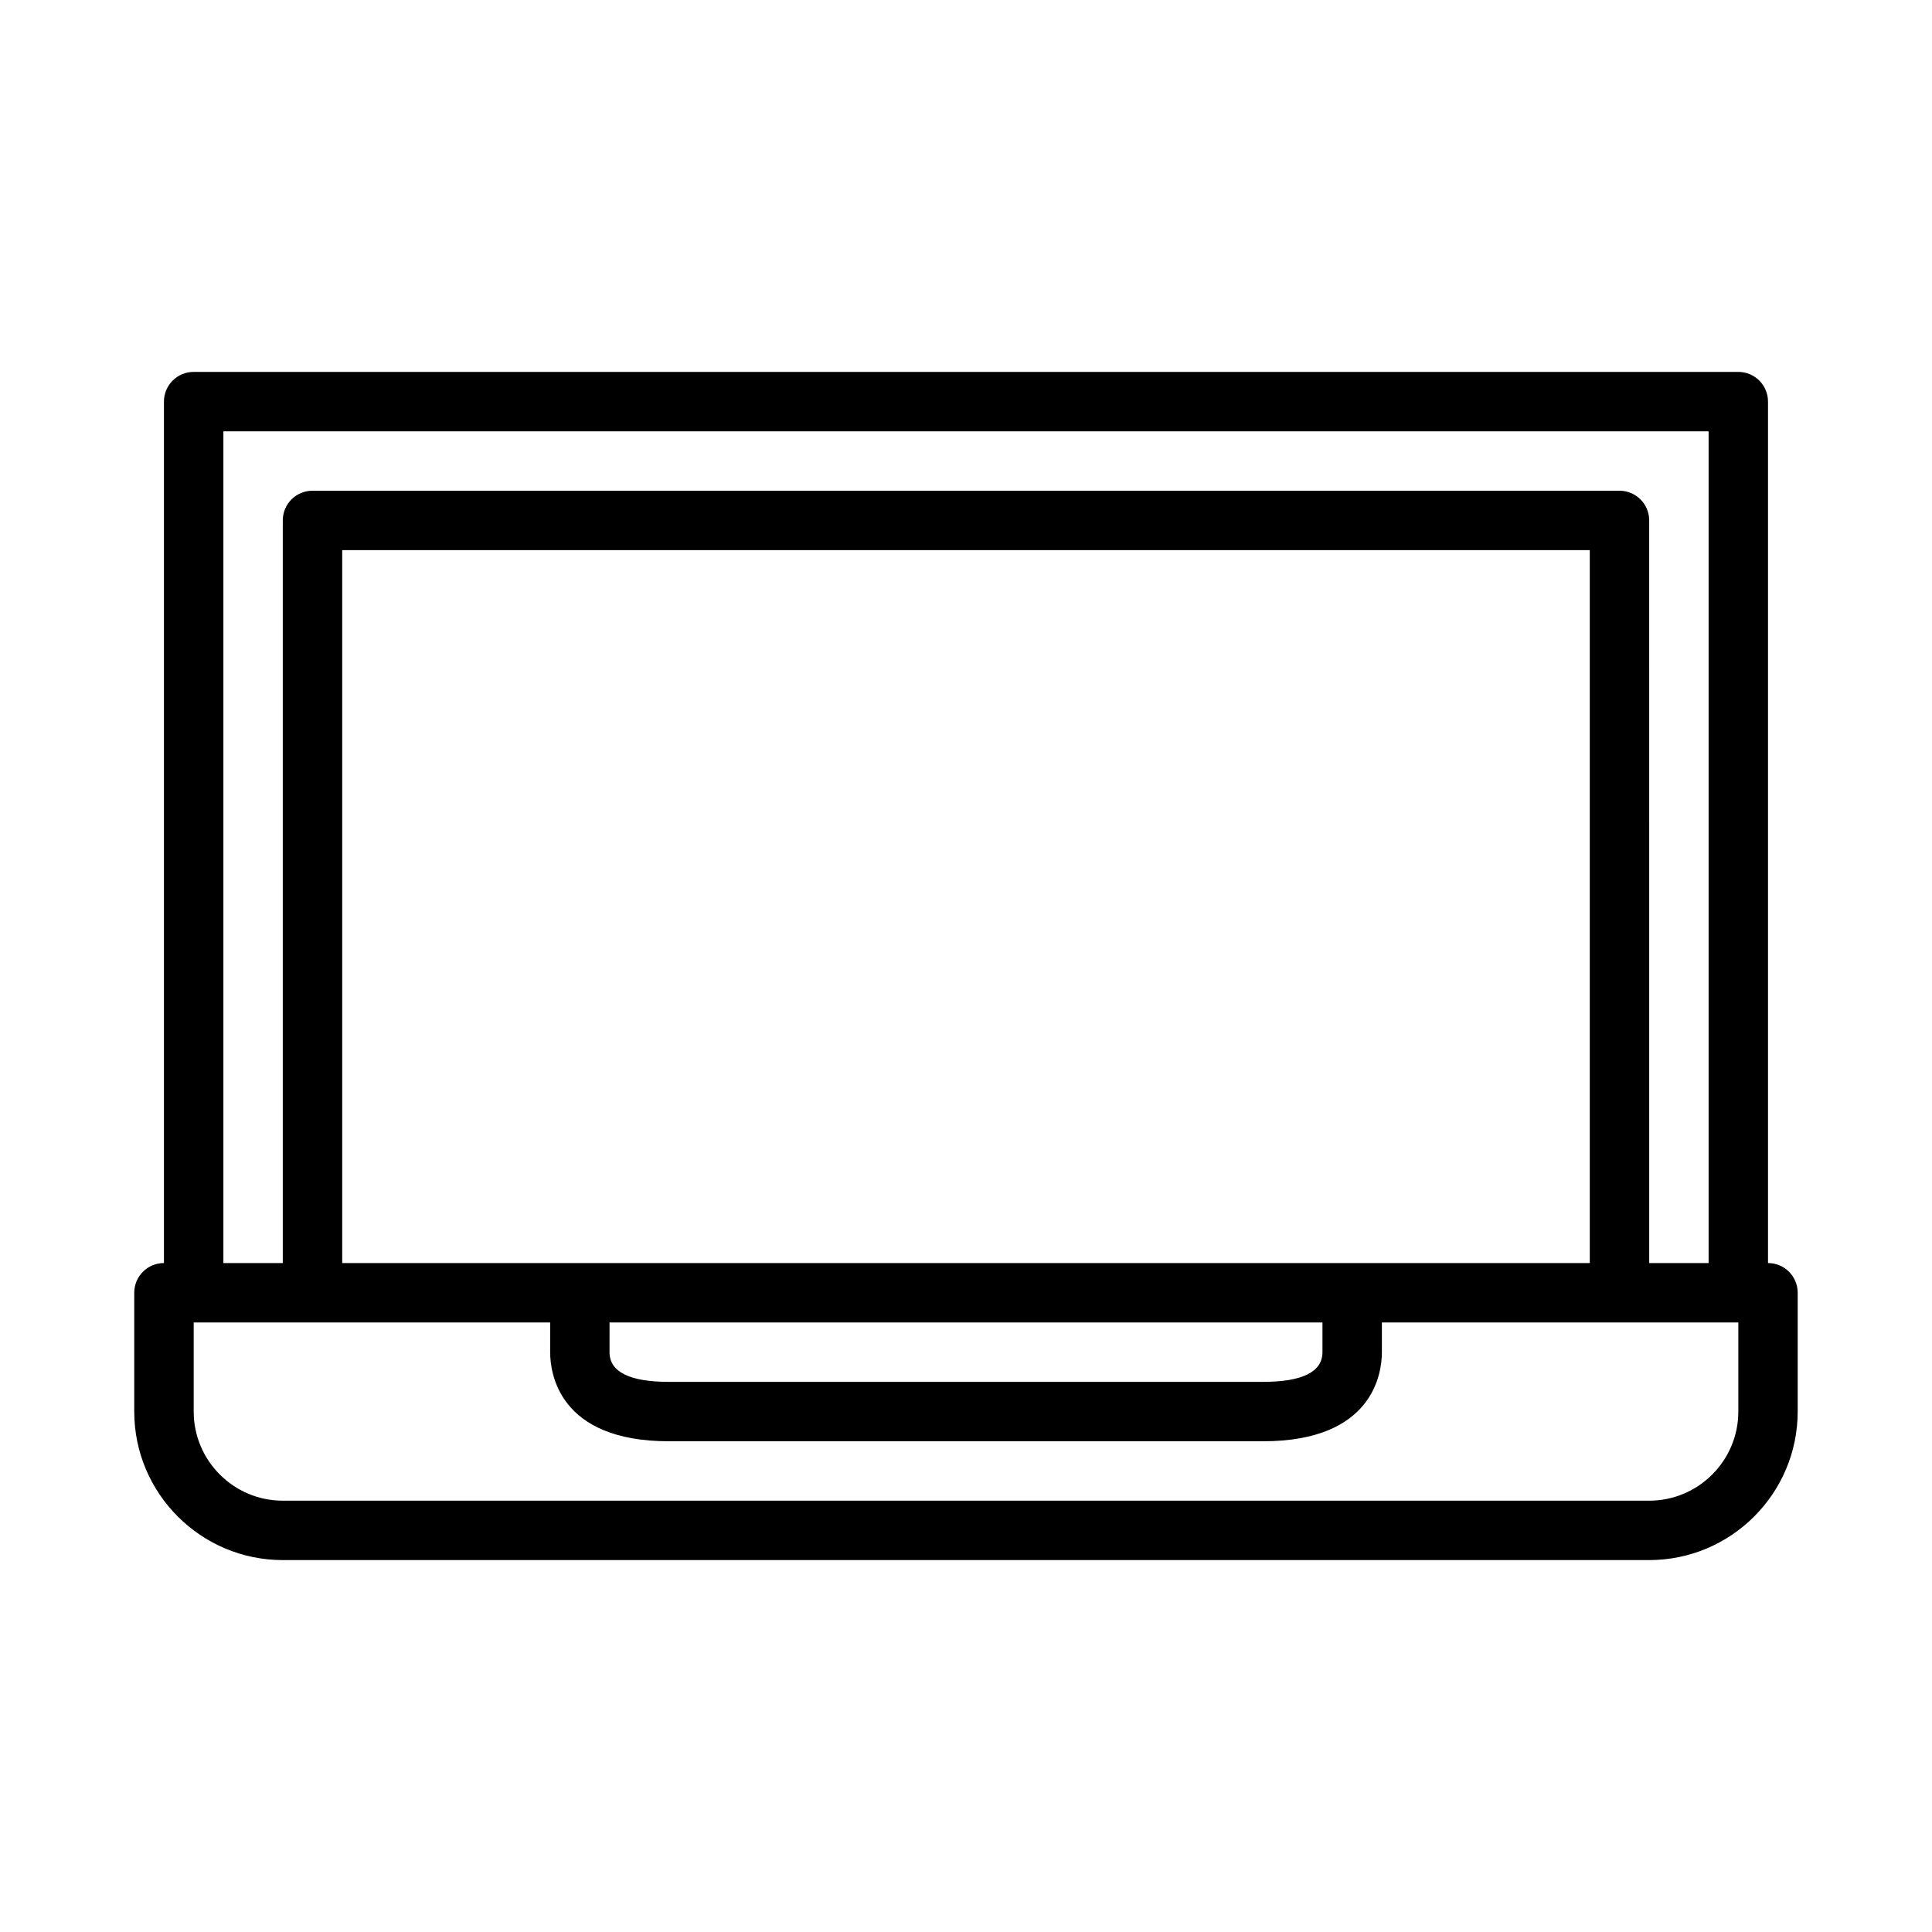 <?xml version="1.0" encoding="UTF-8"?>
<!-- Uploaded to: SVG Repo, www.svgrepo.com, Generator: SVG Repo Mixer Tools -->
<svg fill="#000000" width="800px" height="800px" version="1.1" viewBox="144 144 512 512" xmlns="http://www.w3.org/2000/svg">
 <path d="m612.54 478.72v-228.29c0-4.352-3.519-7.871-7.871-7.871h-409.35c-4.352 0-7.871 3.519-7.871 7.871v228.29c-4.352 0-7.871 3.519-7.871 7.871v31.488c0 21.703 17.656 39.359 39.359 39.359h362.11c21.703 0 39.359-17.656 39.359-39.359v-31.488c0-4.352-3.519-7.871-7.871-7.871zm-409.34-220.42h393.6v220.42h-15.742l-0.004-196.8c0-4.352-3.519-7.871-7.871-7.871h-346.37c-4.352 0-7.871 3.519-7.871 7.871v196.8h-15.742zm31.488 220.42v-188.93h330.62v188.93zm70.848 15.742h188.93v7.871c0 5.219-5.297 7.871-15.742 7.871l-157.45 0.004c-10.445 0-15.742-2.652-15.742-7.871zm299.14 23.617c0 13.02-10.598 23.617-23.617 23.617h-362.11c-13.02 0-23.617-10.598-23.617-23.617v-23.617h94.465v7.871c0 5.543 2.266 23.617 31.488 23.617h157.44c29.223 0 31.488-18.074 31.488-23.617v-7.871h94.465z"/>
</svg>
